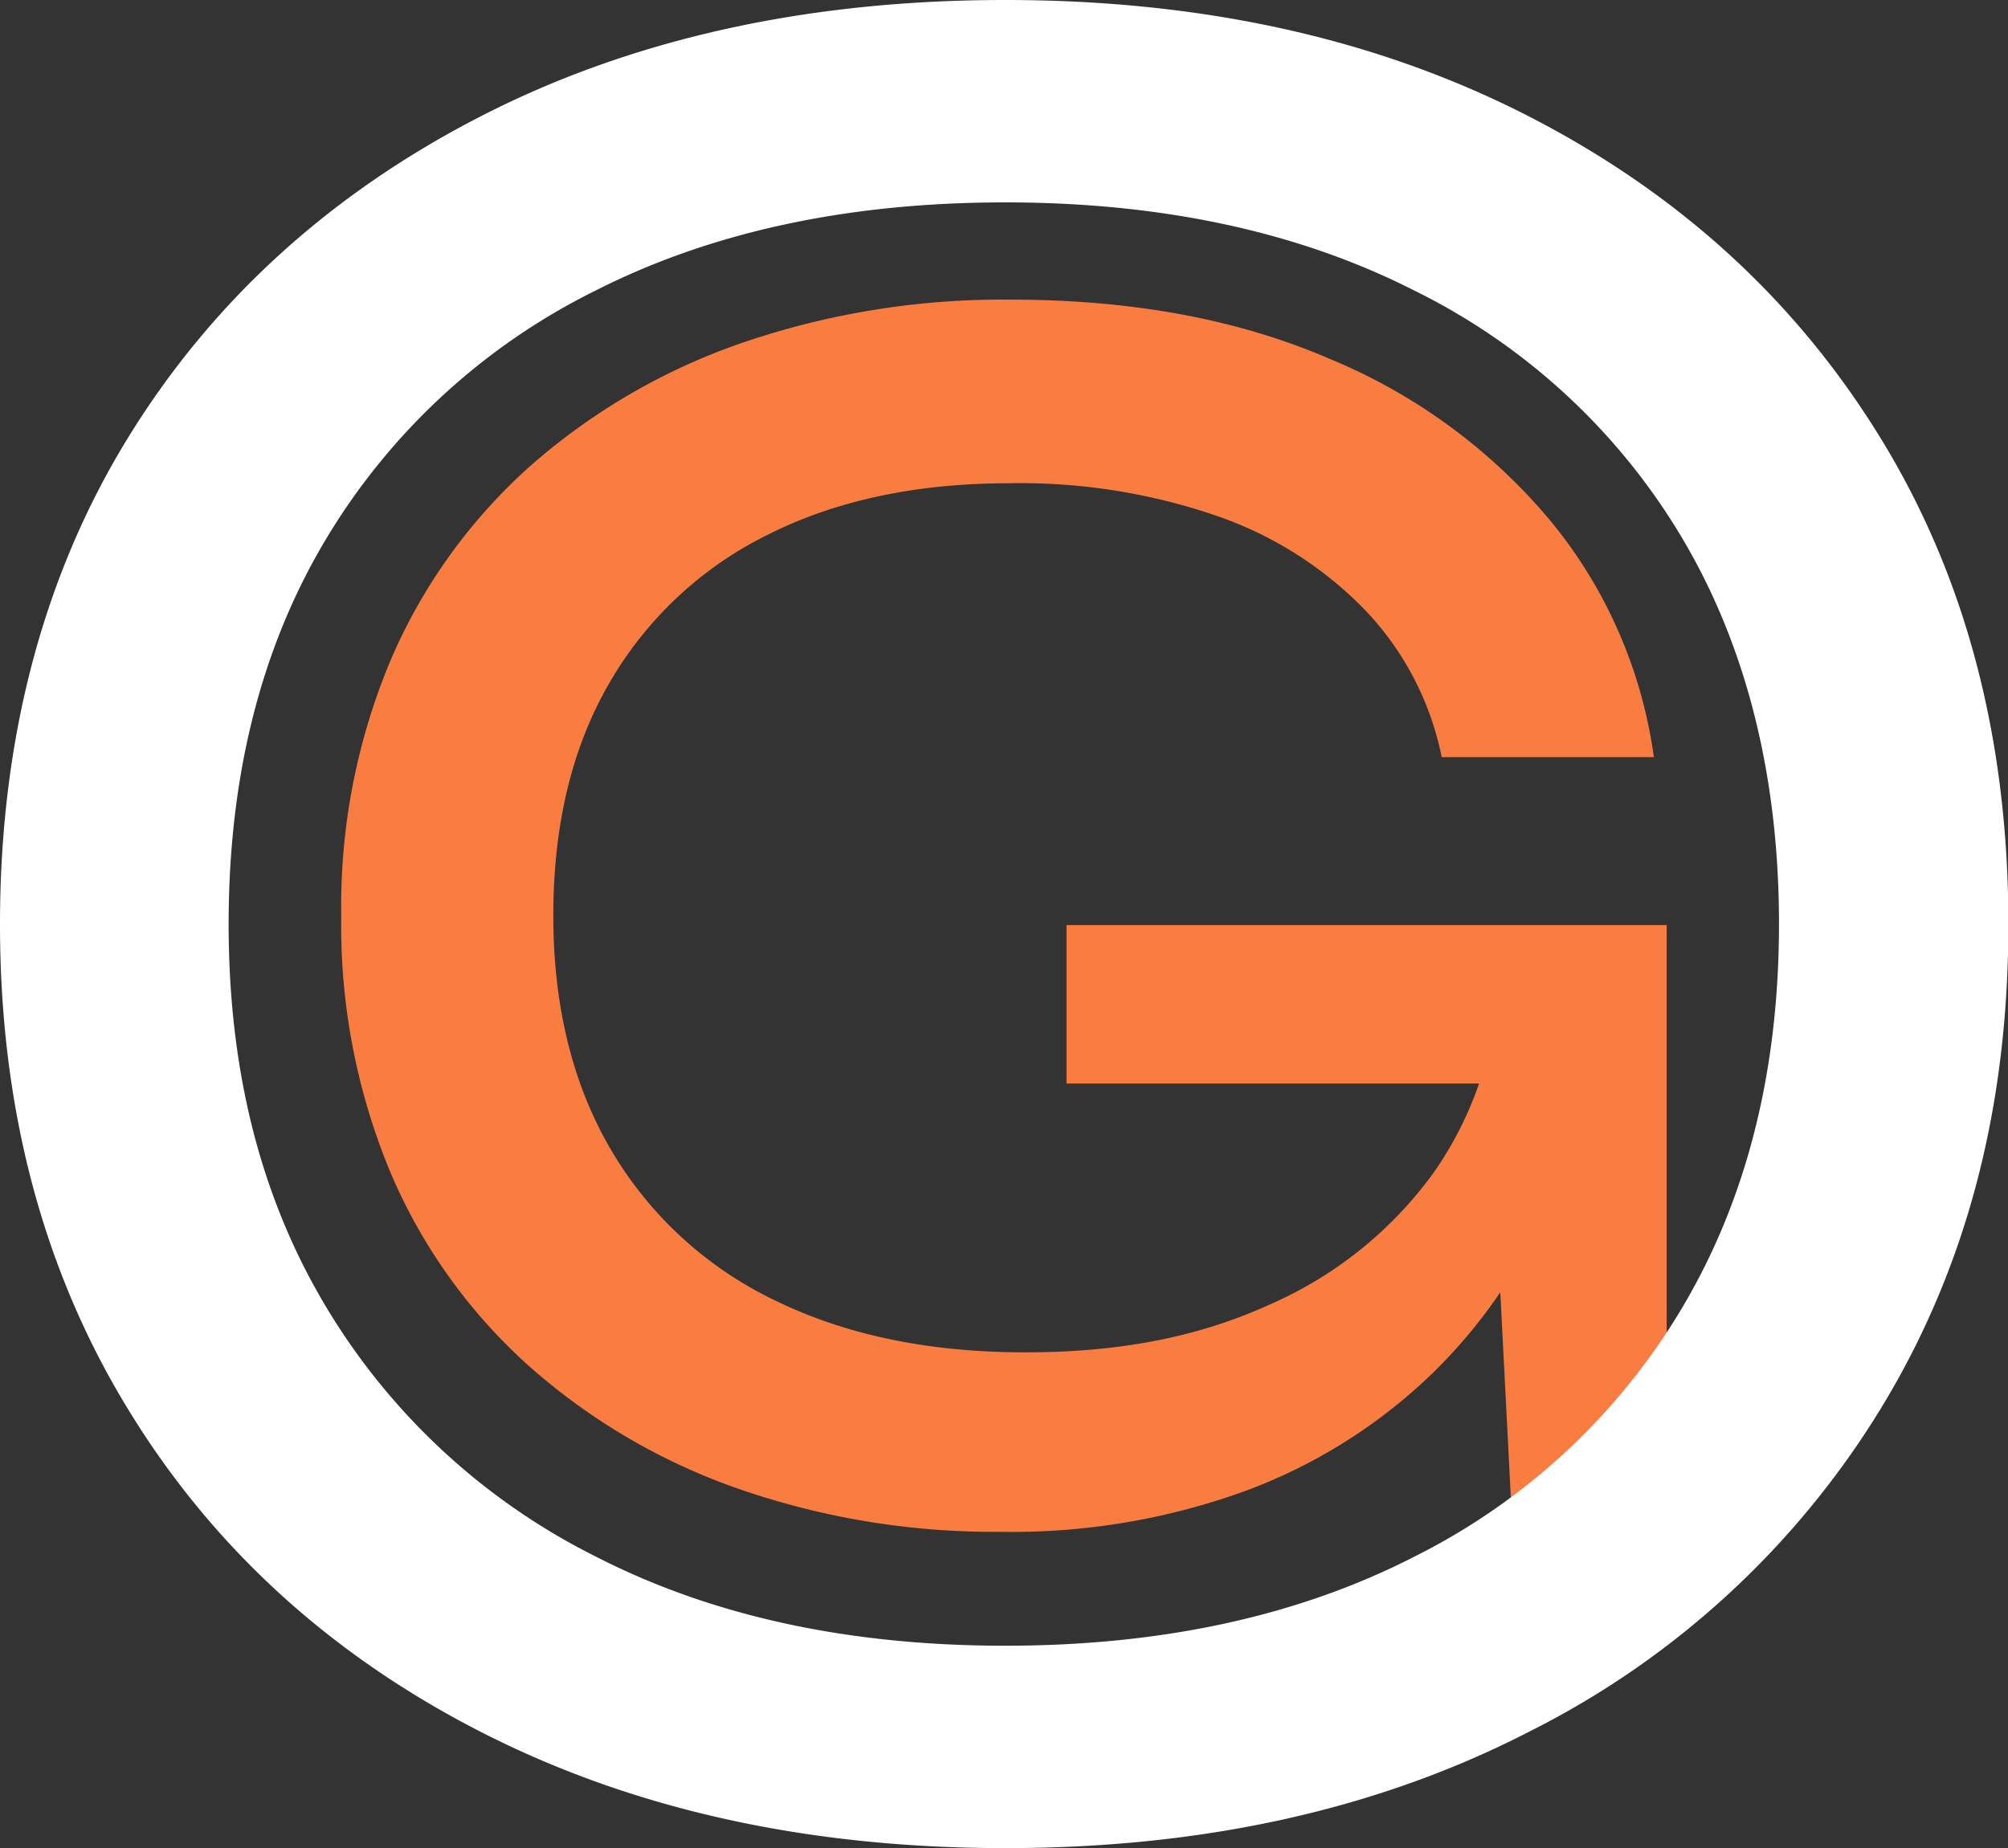 <?xml version="1.0" encoding="UTF-8"?> <svg xmlns="http://www.w3.org/2000/svg" id="OBJECTS" viewBox="0 0 218.25 200.89"><rect x="0" y="0" width="218.25" height="200.89" fill="#333333" stroke="none"/><defs><style>.cls-1{fill:#f97c41;}.cls-2{fill:#fff;}</style></defs><path class="cls-1" d="M173.06,108a59.73,59.73,0,0,1-4.65,22.63,56.9,56.9,0,0,1-12.74,18.67,58.37,58.37,0,0,1-20,12.65,74.27,74.27,0,0,1-26.93,4.56,84.72,84.72,0,0,1-28.4-4.65,68,68,0,0,1-22.81-13.34A59.4,59.4,0,0,1,42.42,127.4a69.76,69.76,0,0,1-5.33-27.88,68.92,68.92,0,0,1,5.42-27.88A59.83,59.83,0,0,1,57.74,50.56,68.71,68.71,0,0,1,80.8,37.22a87.29,87.29,0,0,1,29.08-4.65q19.78,0,34.68,6.45a62.23,62.23,0,0,1,24,17.64A51.37,51.37,0,0,1,179.76,82.3H156.7a32.38,32.38,0,0,0-8.18-15.83,41,41,0,0,0-16.09-10.33,65.53,65.53,0,0,0-22.72-3.61q-15.15,0-26.25,5.59A40.55,40.55,0,0,0,66.25,74.21q-6.11,10.5-6.11,25.3T66.42,125a41.32,41.32,0,0,0,17.81,16.35Q95.77,147,111.42,147c10.44,0,18.93-1.72,26.5-5.16a43.42,43.42,0,0,0,17.9-14.37,39.06,39.06,0,0,0,7.06-21.43L173,107.94Zm-57.14,9.81V100.56h65.23v63.51H164.28l-2.75-53.52,5.34,7.23H115.92Z" transform="translate(0 0)"></path><path class="cls-2" d="M109.25,200.89q-32.35,0-57.08-12.68T13.73,152.87Q0,130.22,0,100.45C0,80.6,4.57,62.91,13.72,47.9s22-26.75,38.44-35.21S87.67,0,109.25,0s40.56,4.23,57,12.69,29.17,20.19,38.32,35.21,13.72,32.53,13.72,52.55-4.57,37.32-13.72,52.42a94.29,94.29,0,0,1-38.32,35.34q-24.6,12.69-57,12.68Zm0-22q25.63,0,44.53-9.71A70.48,70.48,0,0,0,183,141.87q10.35-17.6,10.36-41.42c0-15.88-3.46-29.94-10.36-41.68a69.68,69.68,0,0,0-29.26-27.18Q134.88,22,109.25,22T64.72,31.59A70.61,70.61,0,0,0,35.33,58.77Q24.85,76.38,24.85,100.45c0,16,3.5,29.69,10.48,41.42a71.24,71.24,0,0,0,29.39,27.31Q83.62,178.89,109.25,178.89Z" transform="translate(0 0)"></path></svg> 